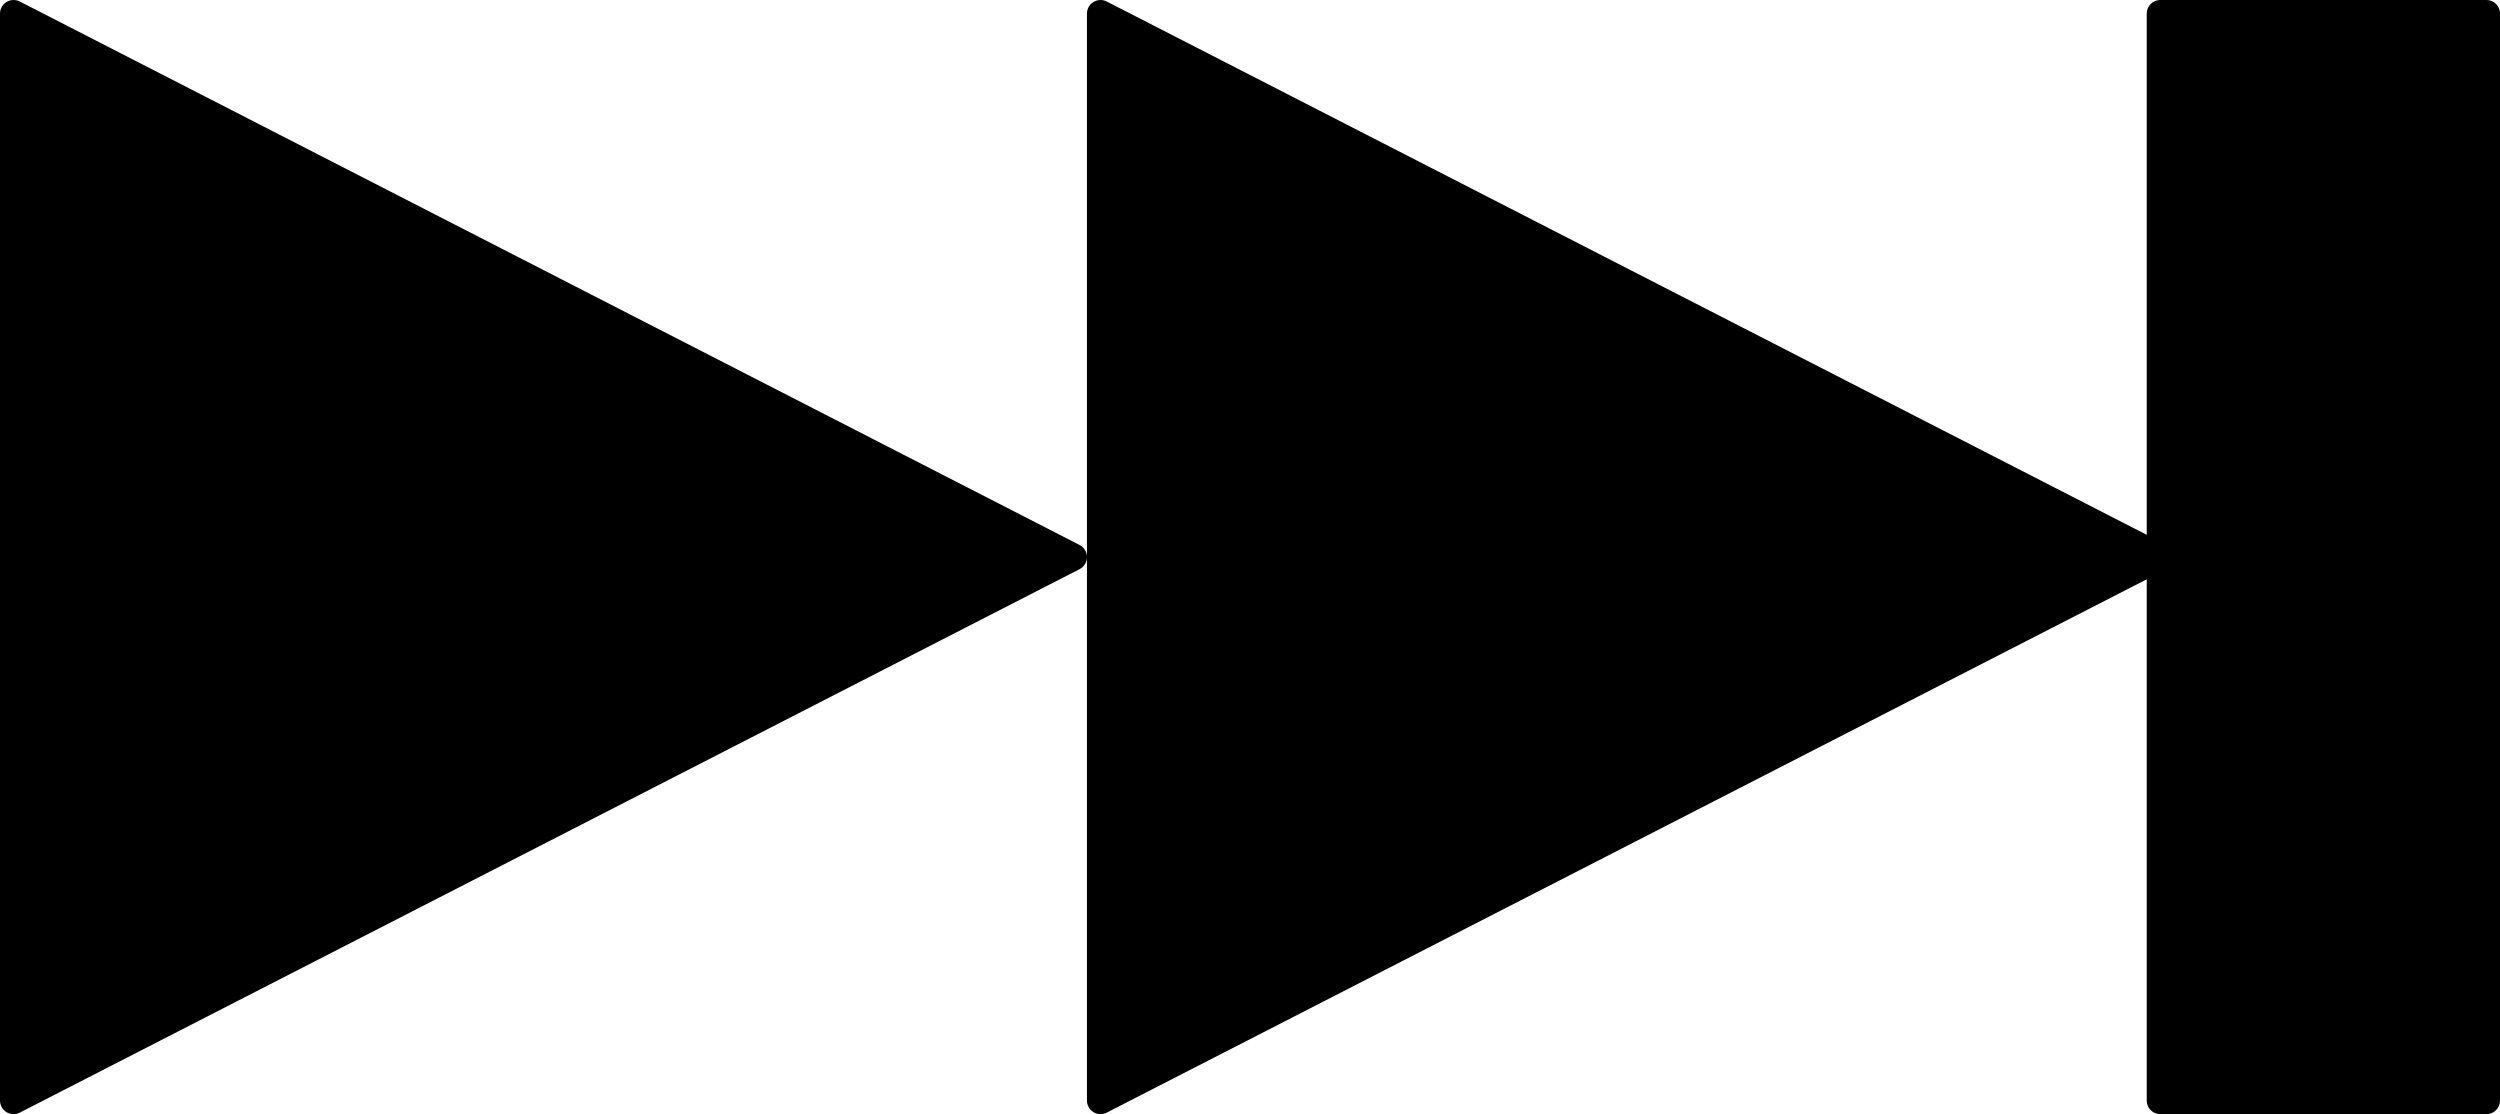 <svg xmlns="http://www.w3.org/2000/svg" width="92" height="41" version="1.2"><path fill-rule="evenodd" stroke="#000" stroke-linecap="round" stroke-linejoin="round" d="M79.5 40.5V.5h12v40h-12m-79 0V.5l39 20-39 20m40 0V.5l39 20-39 20" font-family="'Sans Serif'" font-size="12.5" font-weight="400" vector-effect="non-scaling-stroke"/></svg>
